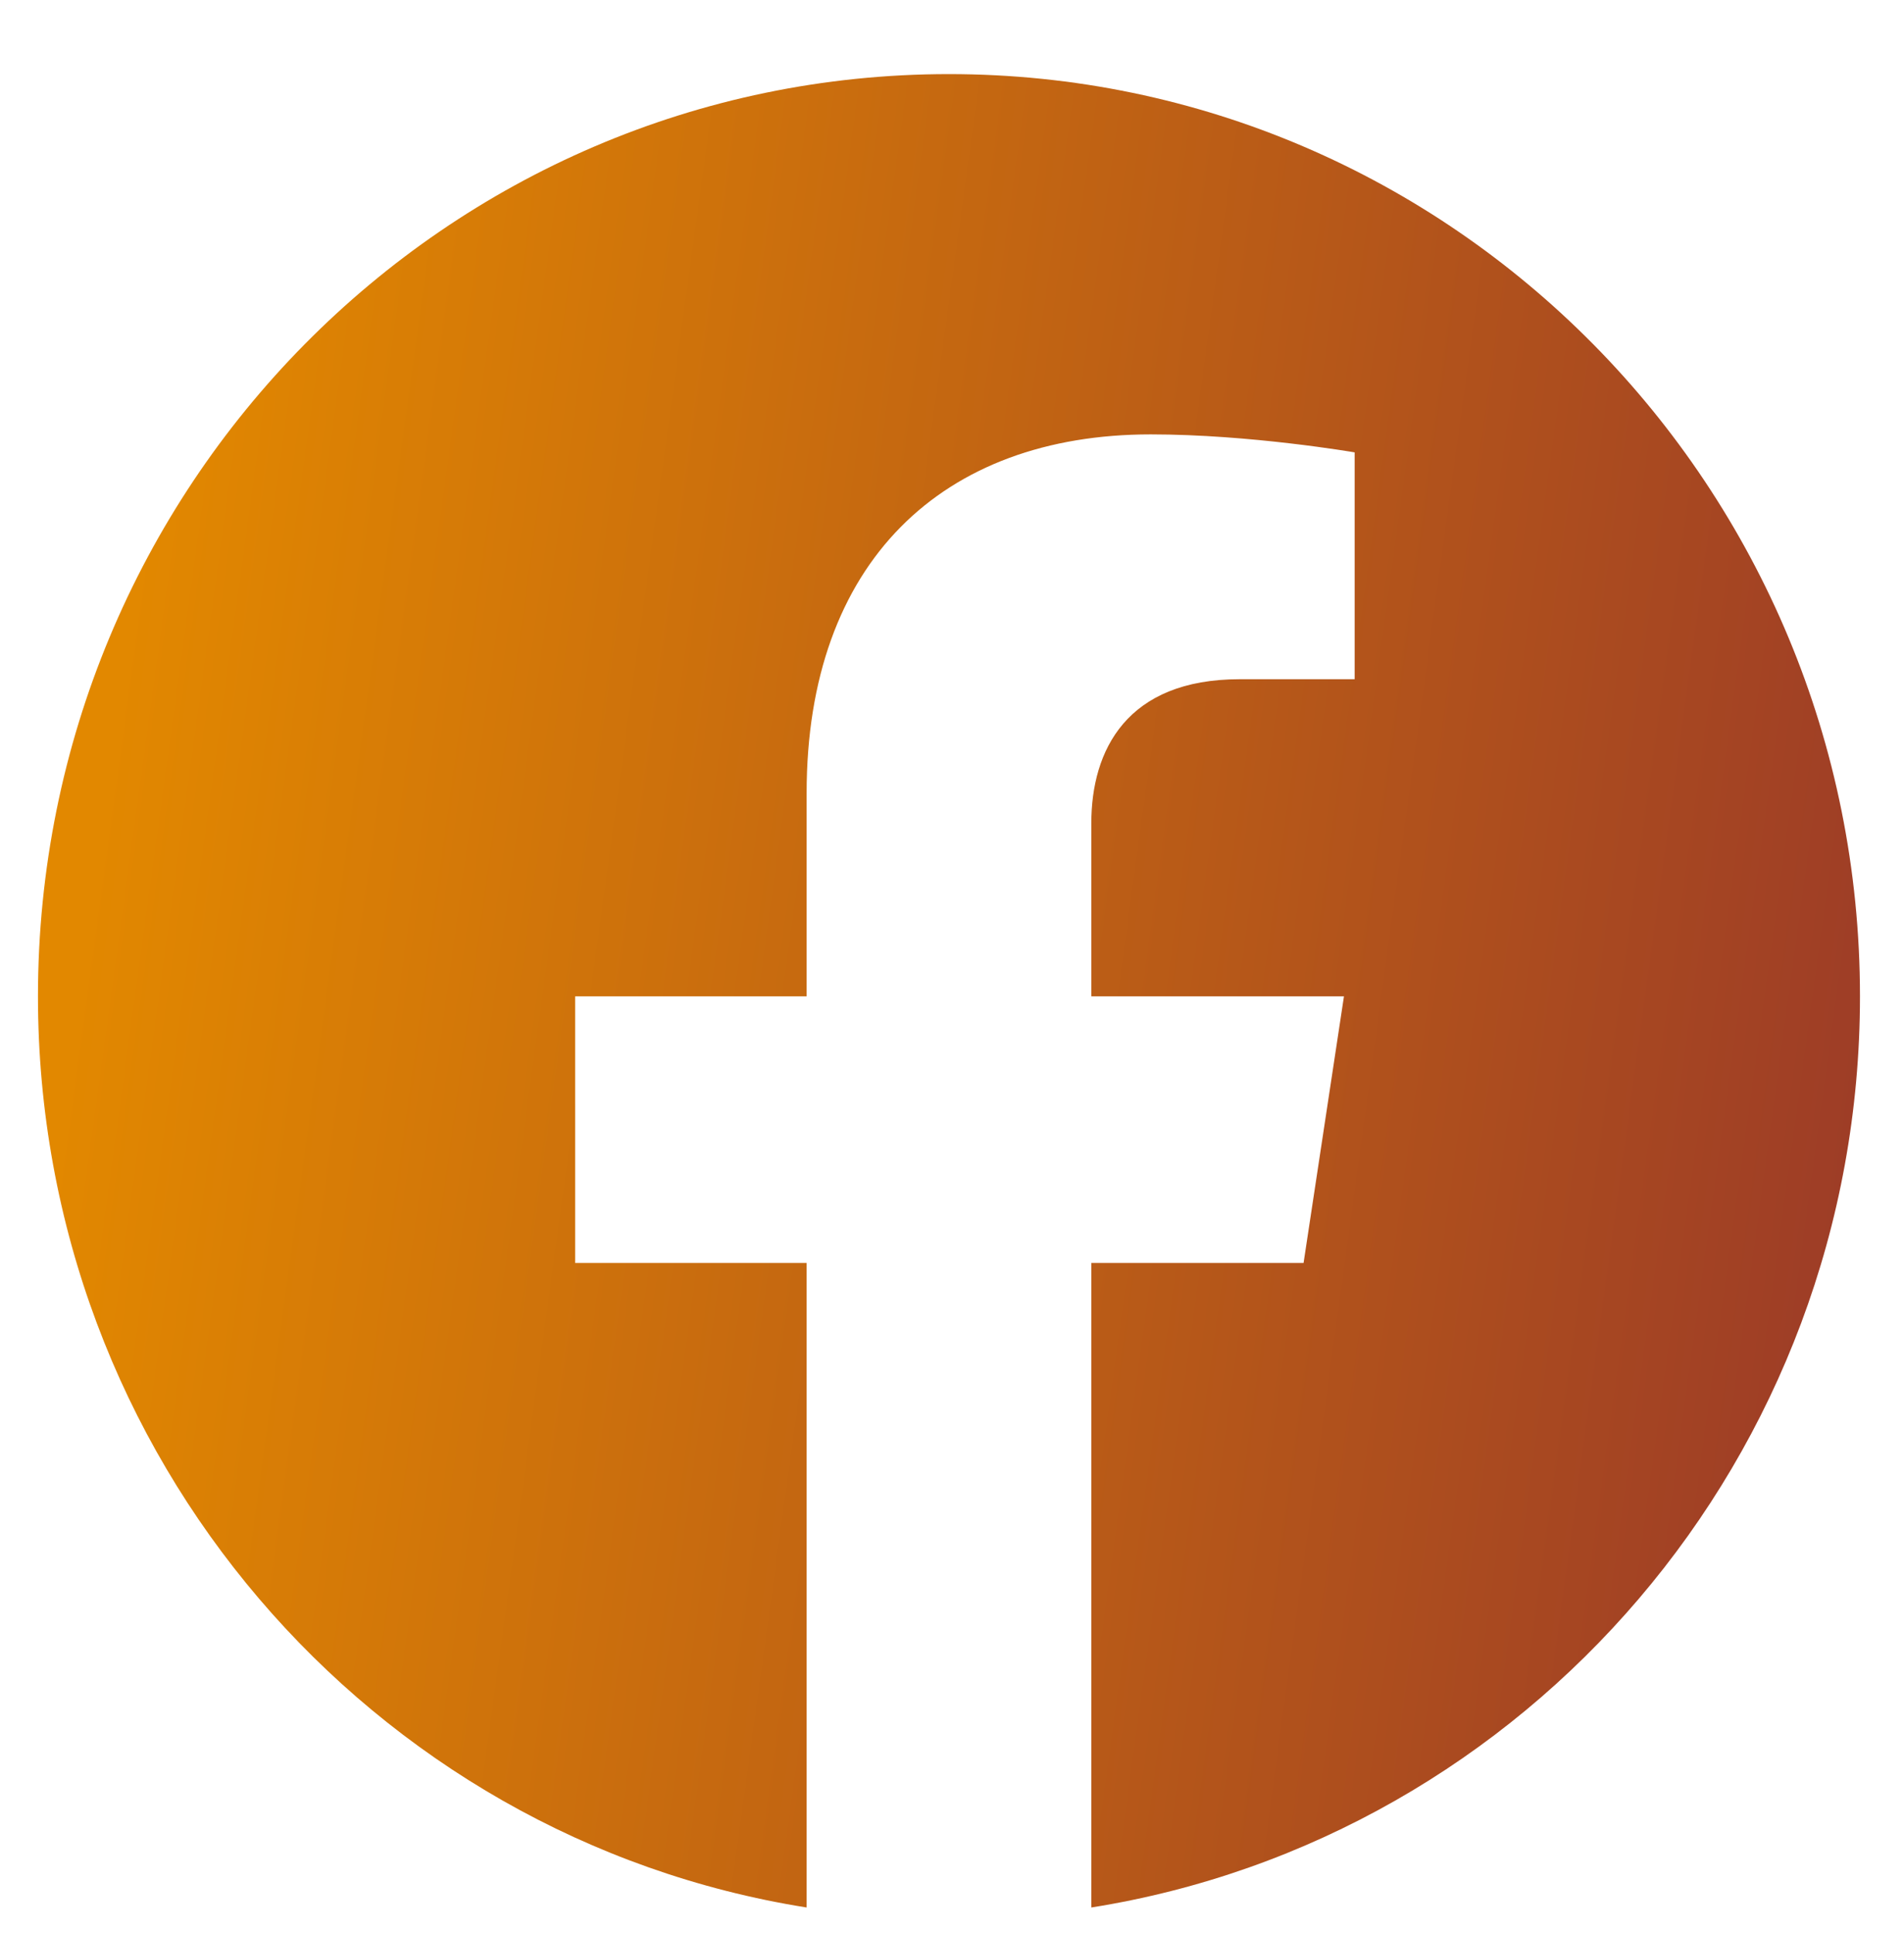 <svg width="65" height="66" viewBox="0 0 65 66" fill="none" xmlns="http://www.w3.org/2000/svg">
<path d="M63.497 34.014C63.497 16.621 49.577 2.53 32.396 2.53C15.216 2.53 1.296 16.621 1.296 34.014C1.296 49.728 12.669 62.754 27.537 65.117V43.115H19.636V34.014H27.537V27.077C27.537 19.187 32.177 14.829 39.284 14.829C42.687 14.829 46.246 15.443 46.246 15.443V23.187H42.323C38.461 23.187 37.256 25.615 37.256 28.104V34.014H45.881L44.502 43.115H37.256V65.117C52.124 62.754 63.497 49.728 63.497 34.014Z" fill="url(#paint0_linear_59_256)"/>
<defs>
<linearGradient id="paint0_linear_59_256" x1="61.807" y1="65.117" x2="-0.534" y2="56.568" gradientUnits="userSpaceOnUse">
<stop offset="0.021" stop-color="#9D3C27"/>
<stop offset="1" stop-color="#E28800"/>
</linearGradient>
</defs>
</svg>
